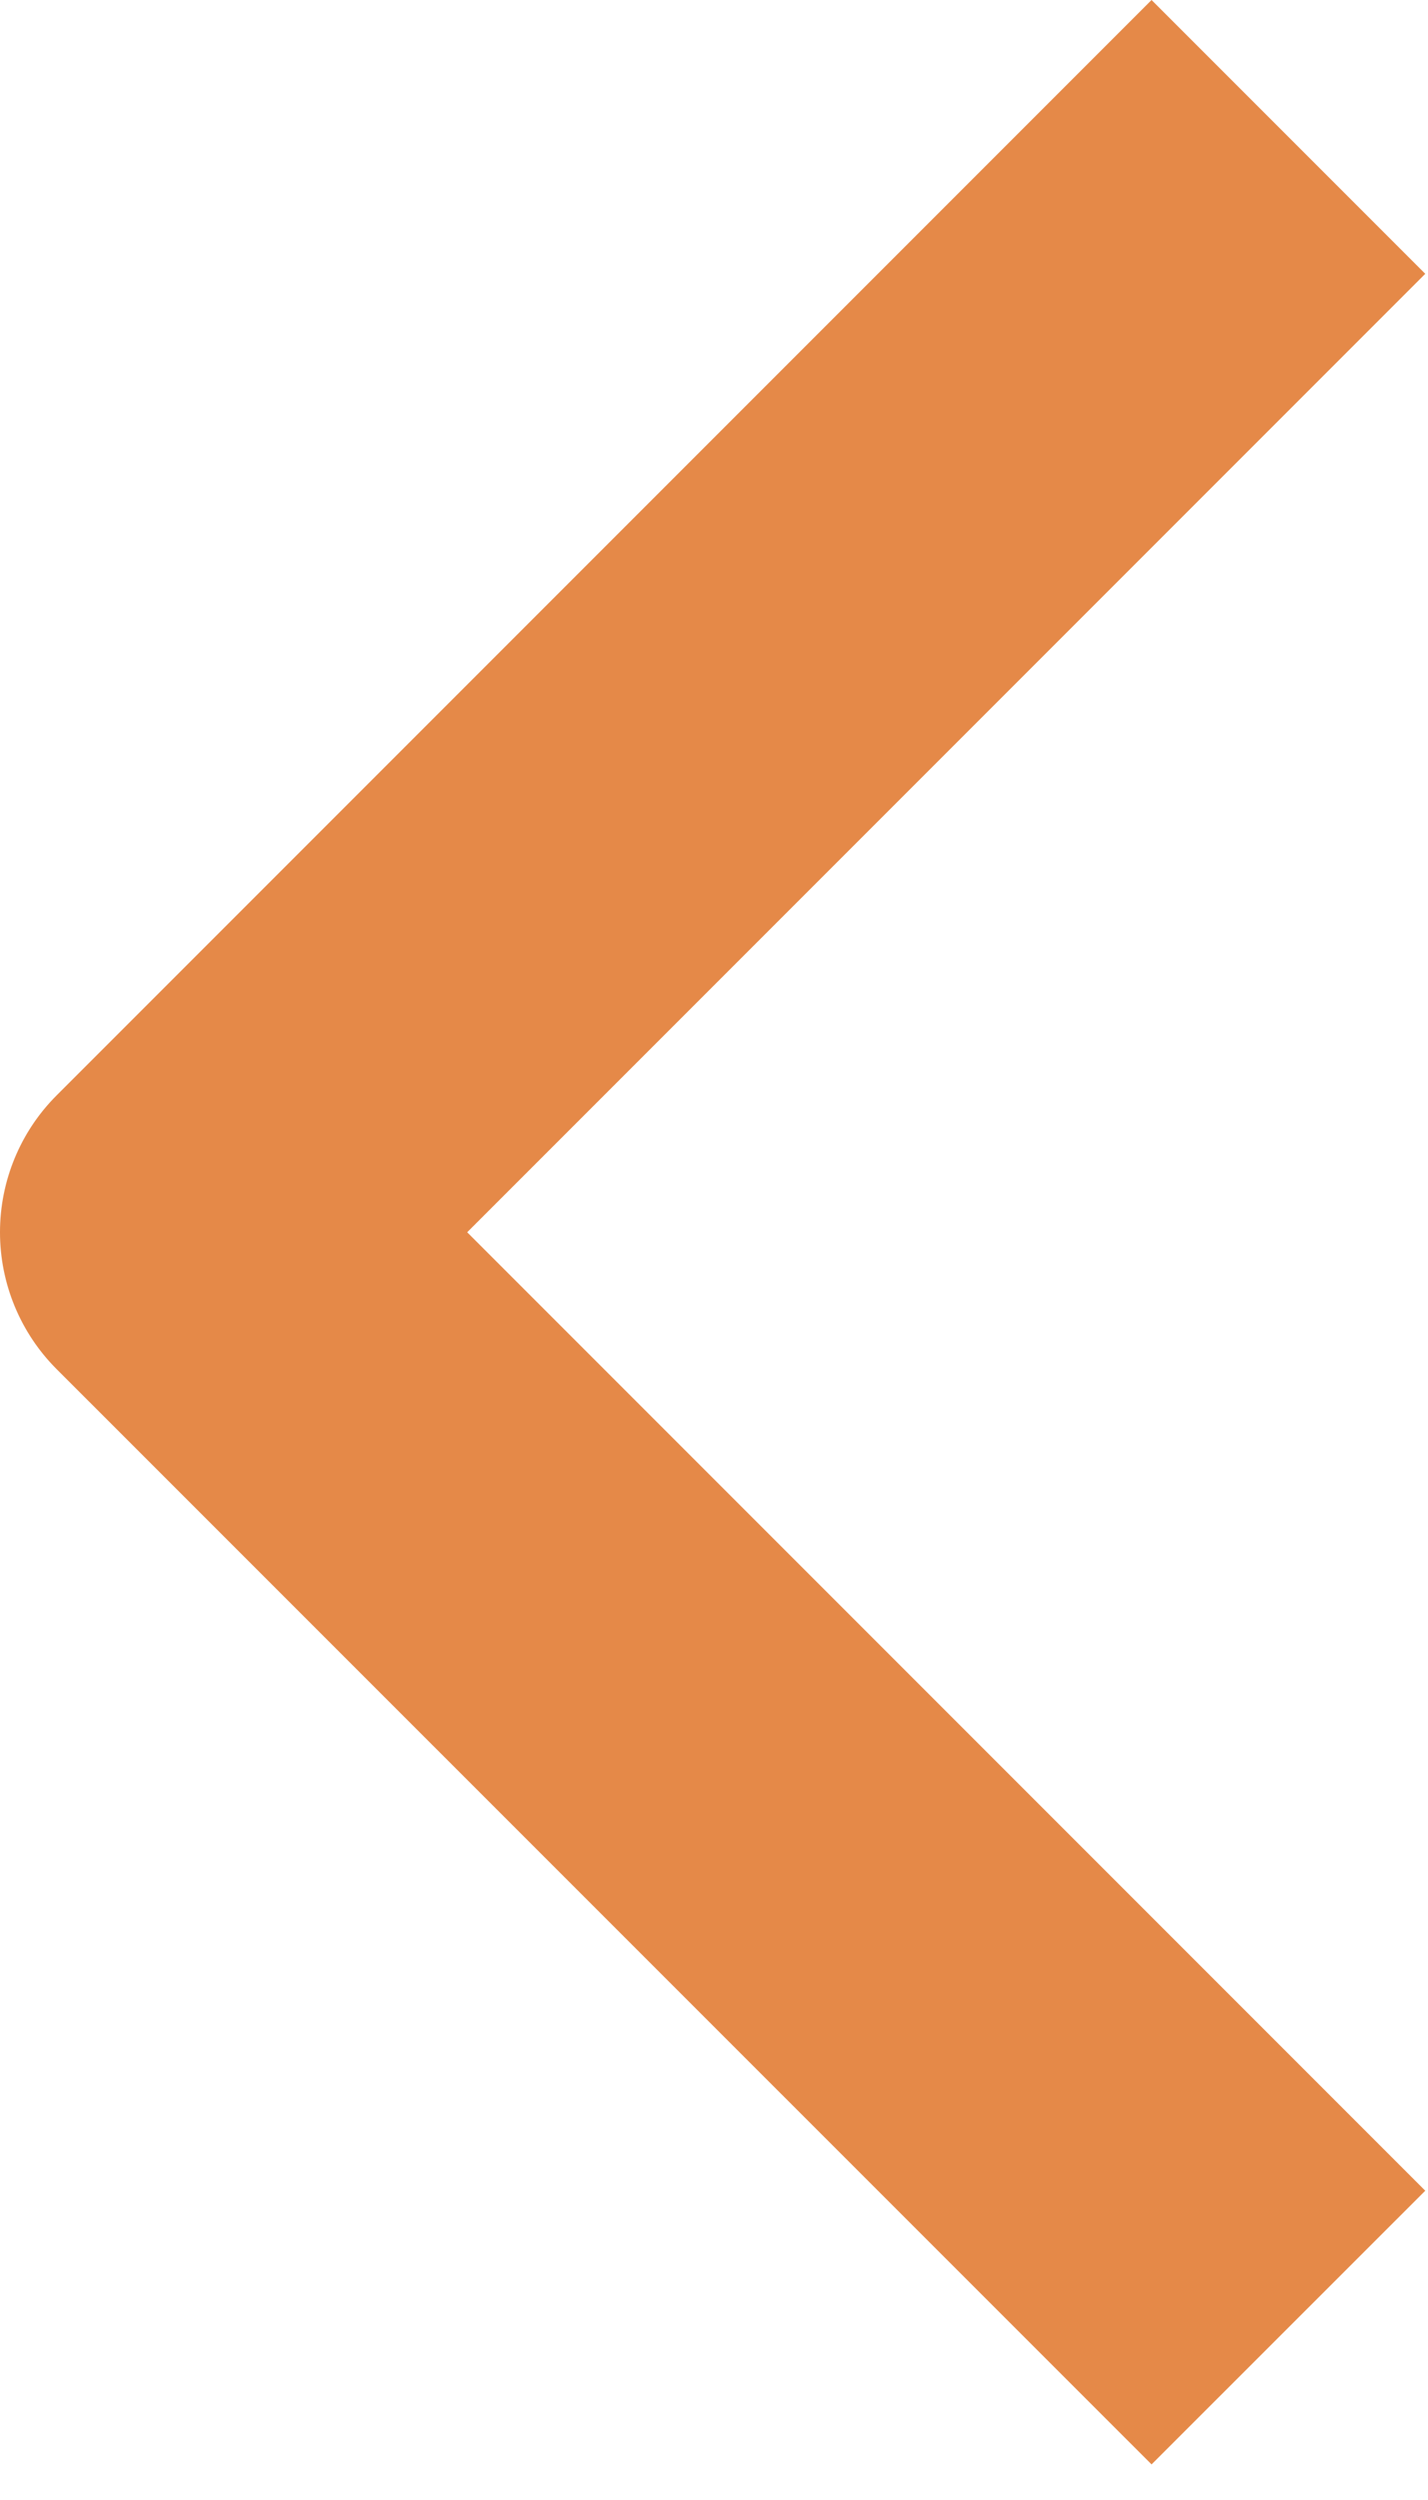<svg width="12" height="21" viewBox="0 0 12 21" fill="none" xmlns="http://www.w3.org/2000/svg">
<path fill-rule="evenodd" clip-rule="evenodd" d="M0.476 11.501L9.677 20.701L11.977 18.402L3.926 10.351L11.977 2.3L9.677 0L0.476 9.201C0.171 9.506 -1.90735e-05 9.919 -1.90735e-05 10.351C-1.90735e-05 10.782 0.171 11.196 0.476 11.501Z" fill="#E58948"/>
</svg>
